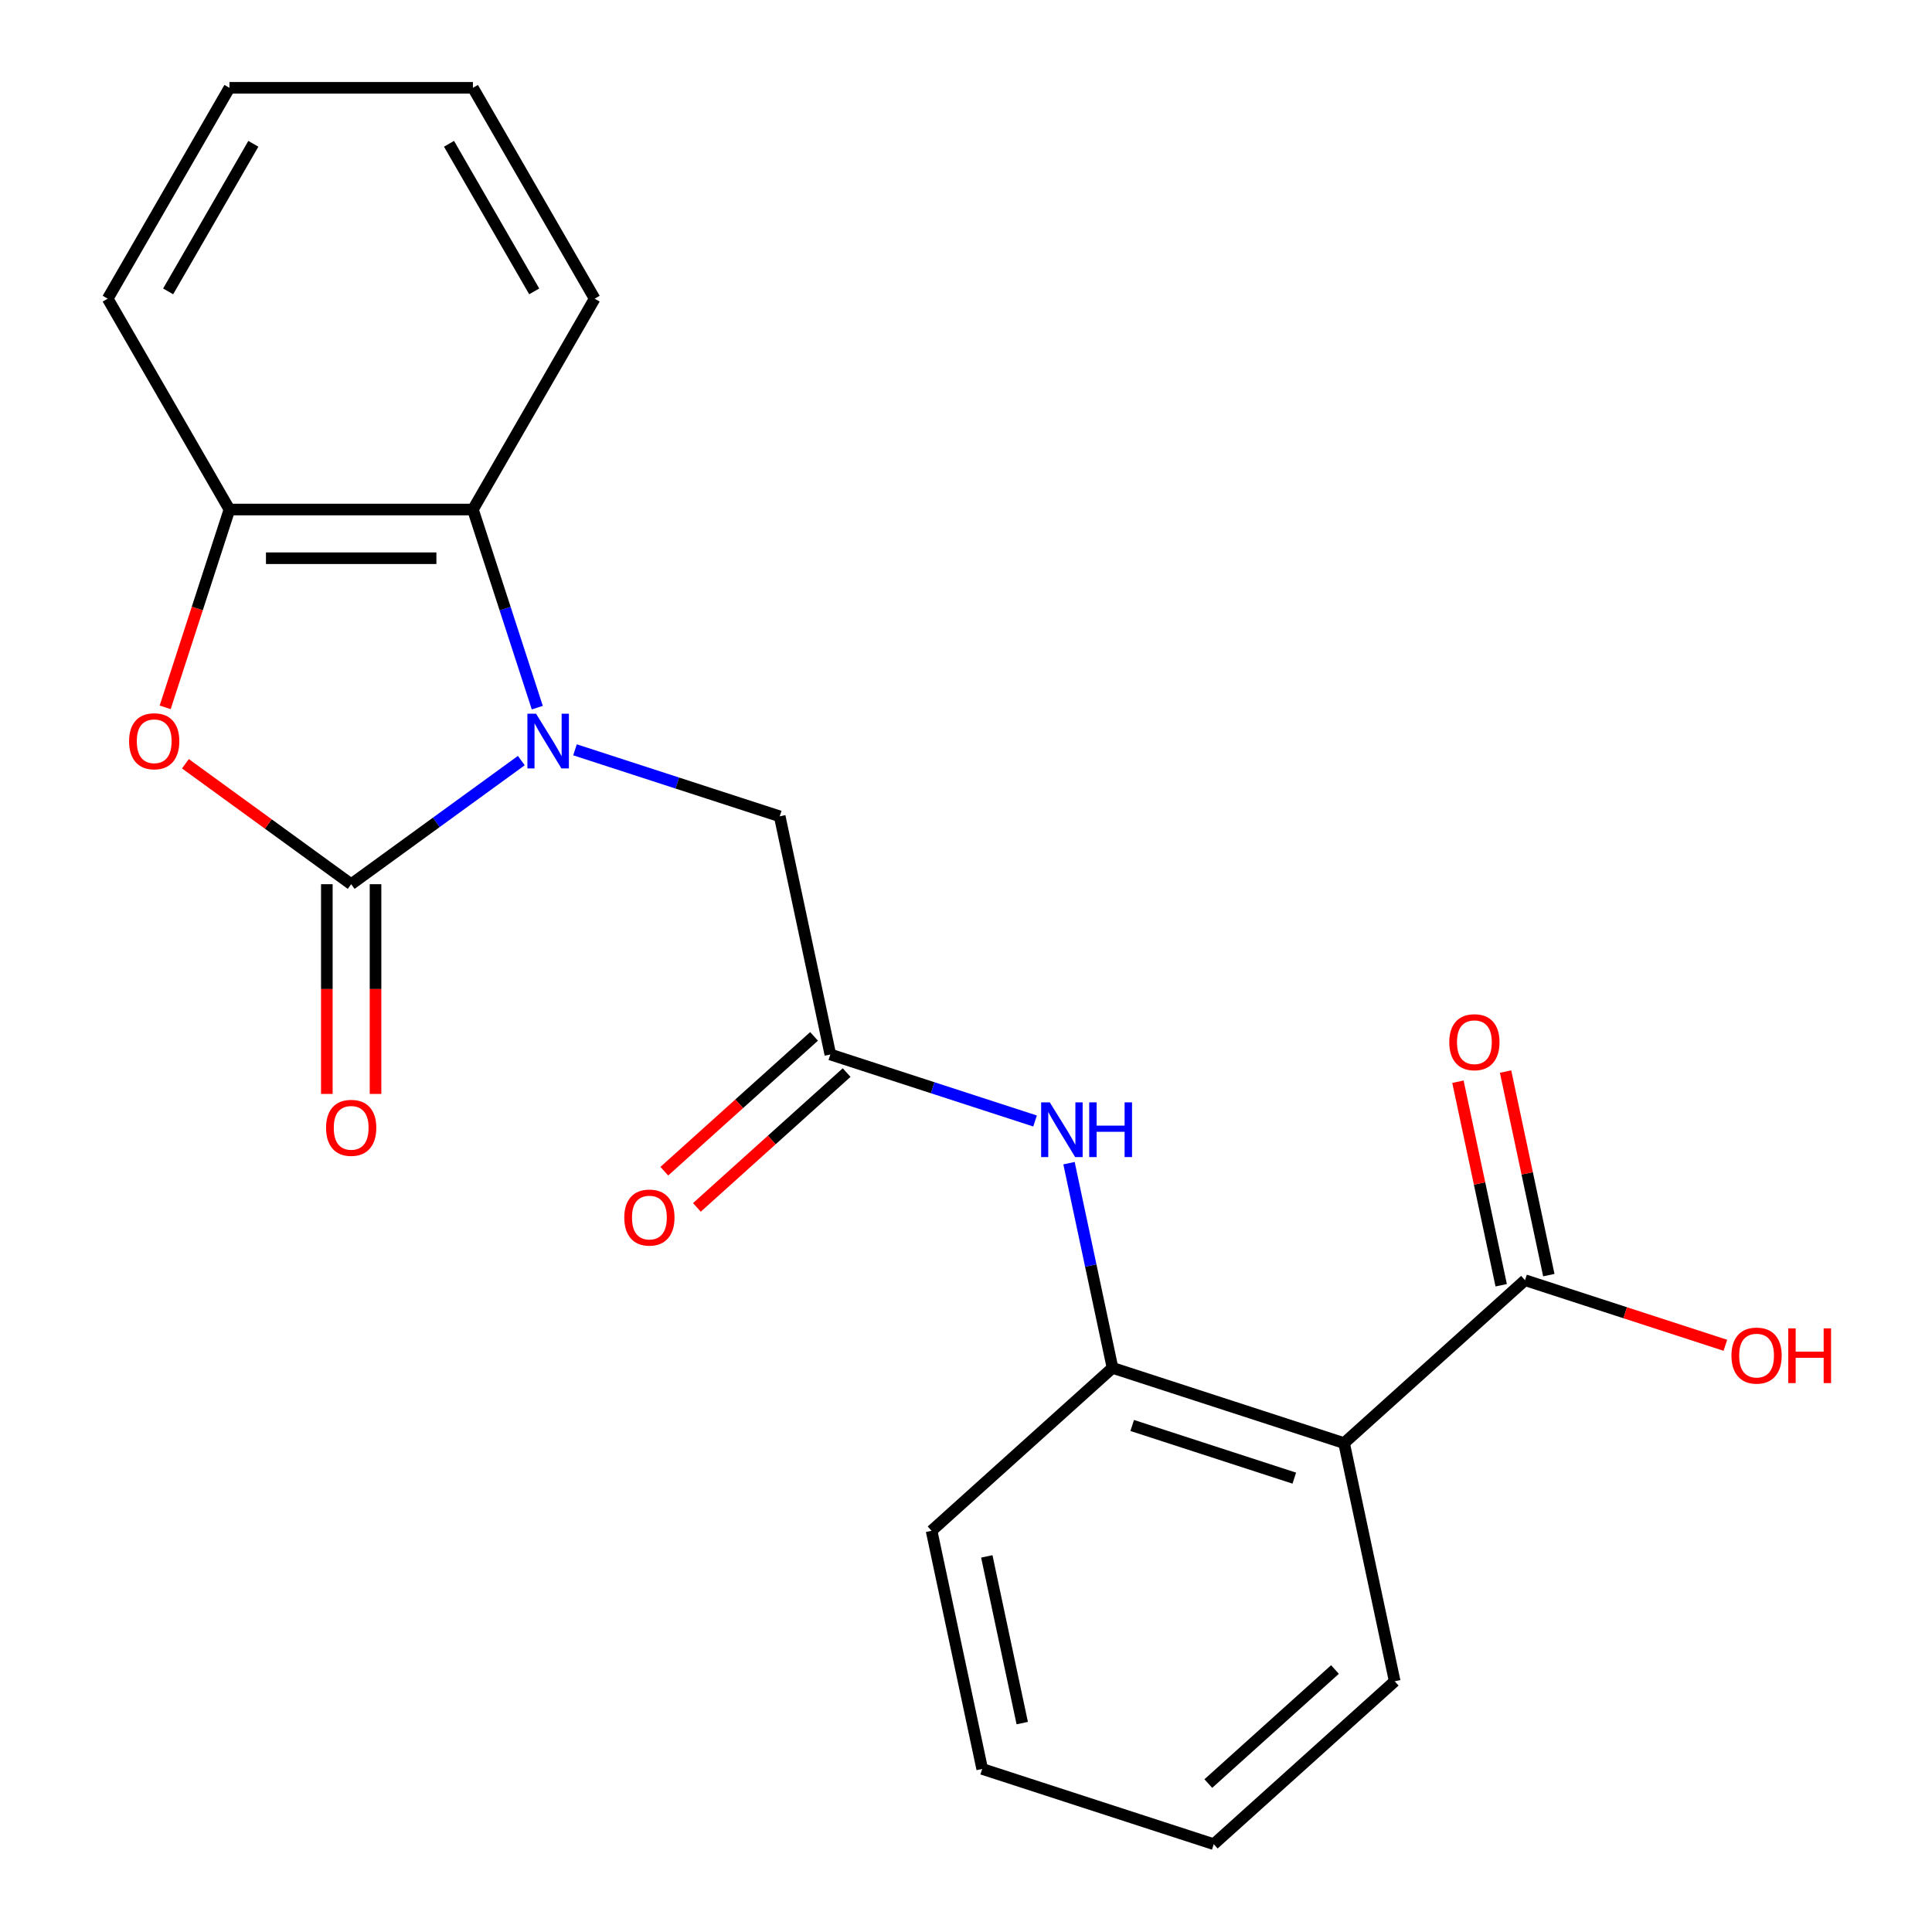 <?xml version='1.0' encoding='iso-8859-1'?>
<svg version='1.1' baseProfile='full'
              xmlns='http://www.w3.org/2000/svg'
                      xmlns:rdkit='http://www.rdkit.org/xml'
                      xmlns:xlink='http://www.w3.org/1999/xlink'
                  xml:space='preserve'
width='1000px' height='1000px' viewBox='0 0 1000 1000'>
<!-- END OF HEADER -->
<rect style='opacity:1.0;fill:#FFFFFF;stroke:none' width='1000' height='1000' x='0' y='0'> </rect>
<path class='bond-0' d='M 269.834,393.678 L 225.802,425.669' style='fill:none;fill-rule:evenodd;stroke:#0000FF;stroke-width:6px;stroke-linecap:butt;stroke-linejoin:miter;stroke-opacity:1' />
<path class='bond-0' d='M 225.802,425.669 L 181.77,457.66' style='fill:none;fill-rule:evenodd;stroke:#000000;stroke-width:6px;stroke-linecap:butt;stroke-linejoin:miter;stroke-opacity:1' />
<path class='bond-3' d='M 278.1,366.275 L 261.441,315.003' style='fill:none;fill-rule:evenodd;stroke:#0000FF;stroke-width:6px;stroke-linecap:butt;stroke-linejoin:miter;stroke-opacity:1' />
<path class='bond-3' d='M 261.441,315.003 L 244.781,263.732' style='fill:none;fill-rule:evenodd;stroke:#000000;stroke-width:6px;stroke-linecap:butt;stroke-linejoin:miter;stroke-opacity:1' />
<path class='bond-9' d='M 297.615,388.099 L 350.597,405.314' style='fill:none;fill-rule:evenodd;stroke:#0000FF;stroke-width:6px;stroke-linecap:butt;stroke-linejoin:miter;stroke-opacity:1' />
<path class='bond-9' d='M 350.597,405.314 L 403.579,422.529' style='fill:none;fill-rule:evenodd;stroke:#000000;stroke-width:6px;stroke-linecap:butt;stroke-linejoin:miter;stroke-opacity:1' />
<path class='bond-1' d='M 181.77,457.66 L 138.868,426.49' style='fill:none;fill-rule:evenodd;stroke:#000000;stroke-width:6px;stroke-linecap:butt;stroke-linejoin:miter;stroke-opacity:1' />
<path class='bond-1' d='M 138.868,426.49 L 95.967,395.32' style='fill:none;fill-rule:evenodd;stroke:#FF0000;stroke-width:6px;stroke-linecap:butt;stroke-linejoin:miter;stroke-opacity:1' />
<path class='bond-10' d='M 169.168,457.66 L 169.168,511.936' style='fill:none;fill-rule:evenodd;stroke:#000000;stroke-width:6px;stroke-linecap:butt;stroke-linejoin:miter;stroke-opacity:1' />
<path class='bond-10' d='M 169.168,511.936 L 169.168,566.212' style='fill:none;fill-rule:evenodd;stroke:#FF0000;stroke-width:6px;stroke-linecap:butt;stroke-linejoin:miter;stroke-opacity:1' />
<path class='bond-10' d='M 194.372,457.66 L 194.372,511.936' style='fill:none;fill-rule:evenodd;stroke:#000000;stroke-width:6px;stroke-linecap:butt;stroke-linejoin:miter;stroke-opacity:1' />
<path class='bond-10' d='M 194.372,511.936 L 194.372,566.212' style='fill:none;fill-rule:evenodd;stroke:#FF0000;stroke-width:6px;stroke-linecap:butt;stroke-linejoin:miter;stroke-opacity:1' />
<path class='bond-22' d='M 85.493,366.115 L 102.126,314.923' style='fill:none;fill-rule:evenodd;stroke:#FF0000;stroke-width:6px;stroke-linecap:butt;stroke-linejoin:miter;stroke-opacity:1' />
<path class='bond-22' d='M 102.126,314.923 L 118.759,263.732' style='fill:none;fill-rule:evenodd;stroke:#000000;stroke-width:6px;stroke-linecap:butt;stroke-linejoin:miter;stroke-opacity:1' />
<path class='bond-2' d='M 695.69,746.952 L 575.836,708.009' style='fill:none;fill-rule:evenodd;stroke:#000000;stroke-width:6px;stroke-linecap:butt;stroke-linejoin:miter;stroke-opacity:1' />
<path class='bond-2' d='M 669.924,765.081 L 586.026,737.821' style='fill:none;fill-rule:evenodd;stroke:#000000;stroke-width:6px;stroke-linecap:butt;stroke-linejoin:miter;stroke-opacity:1' />
<path class='bond-6' d='M 695.69,746.952 L 789.343,662.626' style='fill:none;fill-rule:evenodd;stroke:#000000;stroke-width:6px;stroke-linecap:butt;stroke-linejoin:miter;stroke-opacity:1' />
<path class='bond-14' d='M 695.69,746.952 L 721.892,870.22' style='fill:none;fill-rule:evenodd;stroke:#000000;stroke-width:6px;stroke-linecap:butt;stroke-linejoin:miter;stroke-opacity:1' />
<path class='bond-4' d='M 244.781,263.732 L 118.759,263.732' style='fill:none;fill-rule:evenodd;stroke:#000000;stroke-width:6px;stroke-linecap:butt;stroke-linejoin:miter;stroke-opacity:1' />
<path class='bond-4' d='M 225.878,288.936 L 137.662,288.936' style='fill:none;fill-rule:evenodd;stroke:#000000;stroke-width:6px;stroke-linecap:butt;stroke-linejoin:miter;stroke-opacity:1' />
<path class='bond-15' d='M 244.781,263.732 L 307.793,154.593' style='fill:none;fill-rule:evenodd;stroke:#000000;stroke-width:6px;stroke-linecap:butt;stroke-linejoin:miter;stroke-opacity:1' />
<path class='bond-16' d='M 118.759,263.732 L 55.748,154.593' style='fill:none;fill-rule:evenodd;stroke:#000000;stroke-width:6px;stroke-linecap:butt;stroke-linejoin:miter;stroke-opacity:1' />
<path class='bond-5' d='M 575.836,708.009 L 564.575,655.03' style='fill:none;fill-rule:evenodd;stroke:#000000;stroke-width:6px;stroke-linecap:butt;stroke-linejoin:miter;stroke-opacity:1' />
<path class='bond-5' d='M 564.575,655.03 L 553.314,602.051' style='fill:none;fill-rule:evenodd;stroke:#0000FF;stroke-width:6px;stroke-linecap:butt;stroke-linejoin:miter;stroke-opacity:1' />
<path class='bond-17' d='M 575.836,708.009 L 482.183,792.334' style='fill:none;fill-rule:evenodd;stroke:#000000;stroke-width:6px;stroke-linecap:butt;stroke-linejoin:miter;stroke-opacity:1' />
<path class='bond-11' d='M 801.67,660.006 L 790.473,607.327' style='fill:none;fill-rule:evenodd;stroke:#000000;stroke-width:6px;stroke-linecap:butt;stroke-linejoin:miter;stroke-opacity:1' />
<path class='bond-11' d='M 790.473,607.327 L 779.276,554.648' style='fill:none;fill-rule:evenodd;stroke:#FF0000;stroke-width:6px;stroke-linecap:butt;stroke-linejoin:miter;stroke-opacity:1' />
<path class='bond-11' d='M 777.016,665.246 L 765.819,612.568' style='fill:none;fill-rule:evenodd;stroke:#000000;stroke-width:6px;stroke-linecap:butt;stroke-linejoin:miter;stroke-opacity:1' />
<path class='bond-11' d='M 765.819,612.568 L 754.622,559.889' style='fill:none;fill-rule:evenodd;stroke:#FF0000;stroke-width:6px;stroke-linecap:butt;stroke-linejoin:miter;stroke-opacity:1' />
<path class='bond-13' d='M 789.343,662.626 L 841.195,679.474' style='fill:none;fill-rule:evenodd;stroke:#000000;stroke-width:6px;stroke-linecap:butt;stroke-linejoin:miter;stroke-opacity:1' />
<path class='bond-13' d='M 841.195,679.474 L 893.047,696.322' style='fill:none;fill-rule:evenodd;stroke:#FF0000;stroke-width:6px;stroke-linecap:butt;stroke-linejoin:miter;stroke-opacity:1' />
<path class='bond-7' d='M 429.78,545.797 L 403.579,422.529' style='fill:none;fill-rule:evenodd;stroke:#000000;stroke-width:6px;stroke-linecap:butt;stroke-linejoin:miter;stroke-opacity:1' />
<path class='bond-8' d='M 429.78,545.797 L 482.762,563.012' style='fill:none;fill-rule:evenodd;stroke:#000000;stroke-width:6px;stroke-linecap:butt;stroke-linejoin:miter;stroke-opacity:1' />
<path class='bond-8' d='M 482.762,563.012 L 535.744,580.227' style='fill:none;fill-rule:evenodd;stroke:#0000FF;stroke-width:6px;stroke-linecap:butt;stroke-linejoin:miter;stroke-opacity:1' />
<path class='bond-12' d='M 421.348,536.432 L 382.597,571.324' style='fill:none;fill-rule:evenodd;stroke:#000000;stroke-width:6px;stroke-linecap:butt;stroke-linejoin:miter;stroke-opacity:1' />
<path class='bond-12' d='M 382.597,571.324 L 343.845,606.215' style='fill:none;fill-rule:evenodd;stroke:#FF0000;stroke-width:6px;stroke-linecap:butt;stroke-linejoin:miter;stroke-opacity:1' />
<path class='bond-12' d='M 438.213,555.163 L 399.462,590.054' style='fill:none;fill-rule:evenodd;stroke:#000000;stroke-width:6px;stroke-linecap:butt;stroke-linejoin:miter;stroke-opacity:1' />
<path class='bond-12' d='M 399.462,590.054 L 360.711,624.946' style='fill:none;fill-rule:evenodd;stroke:#FF0000;stroke-width:6px;stroke-linecap:butt;stroke-linejoin:miter;stroke-opacity:1' />
<path class='bond-24' d='M 721.892,870.22 L 628.239,954.545' style='fill:none;fill-rule:evenodd;stroke:#000000;stroke-width:6px;stroke-linecap:butt;stroke-linejoin:miter;stroke-opacity:1' />
<path class='bond-24' d='M 690.979,864.138 L 625.422,923.166' style='fill:none;fill-rule:evenodd;stroke:#000000;stroke-width:6px;stroke-linecap:butt;stroke-linejoin:miter;stroke-opacity:1' />
<path class='bond-19' d='M 307.793,154.593 L 244.781,45.455' style='fill:none;fill-rule:evenodd;stroke:#000000;stroke-width:6px;stroke-linecap:butt;stroke-linejoin:miter;stroke-opacity:1' />
<path class='bond-19' d='M 276.513,150.824 L 232.405,74.427' style='fill:none;fill-rule:evenodd;stroke:#000000;stroke-width:6px;stroke-linecap:butt;stroke-linejoin:miter;stroke-opacity:1' />
<path class='bond-23' d='M 55.748,154.593 L 118.759,45.455' style='fill:none;fill-rule:evenodd;stroke:#000000;stroke-width:6px;stroke-linecap:butt;stroke-linejoin:miter;stroke-opacity:1' />
<path class='bond-23' d='M 87.027,150.824 L 131.135,74.427' style='fill:none;fill-rule:evenodd;stroke:#000000;stroke-width:6px;stroke-linecap:butt;stroke-linejoin:miter;stroke-opacity:1' />
<path class='bond-21' d='M 482.183,792.334 L 508.385,915.602' style='fill:none;fill-rule:evenodd;stroke:#000000;stroke-width:6px;stroke-linecap:butt;stroke-linejoin:miter;stroke-opacity:1' />
<path class='bond-21' d='M 510.767,805.584 L 529.108,891.872' style='fill:none;fill-rule:evenodd;stroke:#000000;stroke-width:6px;stroke-linecap:butt;stroke-linejoin:miter;stroke-opacity:1' />
<path class='bond-18' d='M 628.239,954.545 L 508.385,915.602' style='fill:none;fill-rule:evenodd;stroke:#000000;stroke-width:6px;stroke-linecap:butt;stroke-linejoin:miter;stroke-opacity:1' />
<path class='bond-20' d='M 244.781,45.455 L 118.759,45.455' style='fill:none;fill-rule:evenodd;stroke:#000000;stroke-width:6px;stroke-linecap:butt;stroke-linejoin:miter;stroke-opacity:1' />
<path  class='atom-0' d='M 277.464 369.426
L 286.744 384.426
Q 287.664 385.906, 289.144 388.586
Q 290.624 391.266, 290.704 391.426
L 290.704 369.426
L 294.464 369.426
L 294.464 397.746
L 290.584 397.746
L 280.624 381.346
Q 279.464 379.426, 278.224 377.226
Q 277.024 375.026, 276.664 374.346
L 276.664 397.746
L 272.984 397.746
L 272.984 369.426
L 277.464 369.426
' fill='#0000FF'/>
<path  class='atom-2' d='M 66.816 383.666
Q 66.816 376.866, 70.176 373.066
Q 73.536 369.266, 79.816 369.266
Q 86.096 369.266, 89.456 373.066
Q 92.816 376.866, 92.816 383.666
Q 92.816 390.546, 89.416 394.466
Q 86.016 398.346, 79.816 398.346
Q 73.576 398.346, 70.176 394.466
Q 66.816 390.586, 66.816 383.666
M 79.816 395.146
Q 84.136 395.146, 86.456 392.266
Q 88.816 389.346, 88.816 383.666
Q 88.816 378.106, 86.456 375.306
Q 84.136 372.466, 79.816 372.466
Q 75.496 372.466, 73.136 375.266
Q 70.816 378.066, 70.816 383.666
Q 70.816 389.386, 73.136 392.266
Q 75.496 395.146, 79.816 395.146
' fill='#FF0000'/>
<path  class='atom-9' d='M 543.375 570.58
L 552.655 585.58
Q 553.575 587.06, 555.055 589.74
Q 556.535 592.42, 556.615 592.58
L 556.615 570.58
L 560.375 570.58
L 560.375 598.9
L 556.495 598.9
L 546.535 582.5
Q 545.375 580.58, 544.135 578.38
Q 542.935 576.18, 542.575 575.5
L 542.575 598.9
L 538.895 598.9
L 538.895 570.58
L 543.375 570.58
' fill='#0000FF'/>
<path  class='atom-9' d='M 563.775 570.58
L 567.615 570.58
L 567.615 582.62
L 582.095 582.62
L 582.095 570.58
L 585.935 570.58
L 585.935 598.9
L 582.095 598.9
L 582.095 585.82
L 567.615 585.82
L 567.615 598.9
L 563.775 598.9
L 563.775 570.58
' fill='#0000FF'/>
<path  class='atom-11' d='M 168.77 583.762
Q 168.77 576.962, 172.13 573.162
Q 175.49 569.362, 181.77 569.362
Q 188.05 569.362, 191.41 573.162
Q 194.77 576.962, 194.77 583.762
Q 194.77 590.642, 191.37 594.562
Q 187.97 598.442, 181.77 598.442
Q 175.53 598.442, 172.13 594.562
Q 168.77 590.682, 168.77 583.762
M 181.77 595.242
Q 186.09 595.242, 188.41 592.362
Q 190.77 589.442, 190.77 583.762
Q 190.77 578.202, 188.41 575.402
Q 186.09 572.562, 181.77 572.562
Q 177.45 572.562, 175.09 575.362
Q 172.77 578.162, 172.77 583.762
Q 172.77 589.482, 175.09 592.362
Q 177.45 595.242, 181.77 595.242
' fill='#FF0000'/>
<path  class='atom-12' d='M 750.142 539.438
Q 750.142 532.638, 753.502 528.838
Q 756.862 525.038, 763.142 525.038
Q 769.422 525.038, 772.782 528.838
Q 776.142 532.638, 776.142 539.438
Q 776.142 546.318, 772.742 550.238
Q 769.342 554.118, 763.142 554.118
Q 756.902 554.118, 753.502 550.238
Q 750.142 546.358, 750.142 539.438
M 763.142 550.918
Q 767.462 550.918, 769.782 548.038
Q 772.142 545.118, 772.142 539.438
Q 772.142 533.878, 769.782 531.078
Q 767.462 528.238, 763.142 528.238
Q 758.822 528.238, 756.462 531.038
Q 754.142 533.838, 754.142 539.438
Q 754.142 545.158, 756.462 548.038
Q 758.822 550.918, 763.142 550.918
' fill='#FF0000'/>
<path  class='atom-13' d='M 323.127 630.203
Q 323.127 623.403, 326.487 619.603
Q 329.847 615.803, 336.127 615.803
Q 342.407 615.803, 345.767 619.603
Q 349.127 623.403, 349.127 630.203
Q 349.127 637.083, 345.727 641.003
Q 342.327 644.883, 336.127 644.883
Q 329.887 644.883, 326.487 641.003
Q 323.127 637.123, 323.127 630.203
M 336.127 641.683
Q 340.447 641.683, 342.767 638.803
Q 345.127 635.883, 345.127 630.203
Q 345.127 624.643, 342.767 621.843
Q 340.447 619.003, 336.127 619.003
Q 331.807 619.003, 329.447 621.803
Q 327.127 624.603, 327.127 630.203
Q 327.127 635.923, 329.447 638.803
Q 331.807 641.683, 336.127 641.683
' fill='#FF0000'/>
<path  class='atom-14' d='M 896.197 701.649
Q 896.197 694.849, 899.557 691.049
Q 902.917 687.249, 909.197 687.249
Q 915.477 687.249, 918.837 691.049
Q 922.197 694.849, 922.197 701.649
Q 922.197 708.529, 918.797 712.449
Q 915.397 716.329, 909.197 716.329
Q 902.957 716.329, 899.557 712.449
Q 896.197 708.569, 896.197 701.649
M 909.197 713.129
Q 913.517 713.129, 915.837 710.249
Q 918.197 707.329, 918.197 701.649
Q 918.197 696.089, 915.837 693.289
Q 913.517 690.449, 909.197 690.449
Q 904.877 690.449, 902.517 693.249
Q 900.197 696.049, 900.197 701.649
Q 900.197 707.369, 902.517 710.249
Q 904.877 713.129, 909.197 713.129
' fill='#FF0000'/>
<path  class='atom-14' d='M 925.597 687.569
L 929.437 687.569
L 929.437 699.609
L 943.917 699.609
L 943.917 687.569
L 947.757 687.569
L 947.757 715.889
L 943.917 715.889
L 943.917 702.809
L 929.437 702.809
L 929.437 715.889
L 925.597 715.889
L 925.597 687.569
' fill='#FF0000'/>
</svg>
